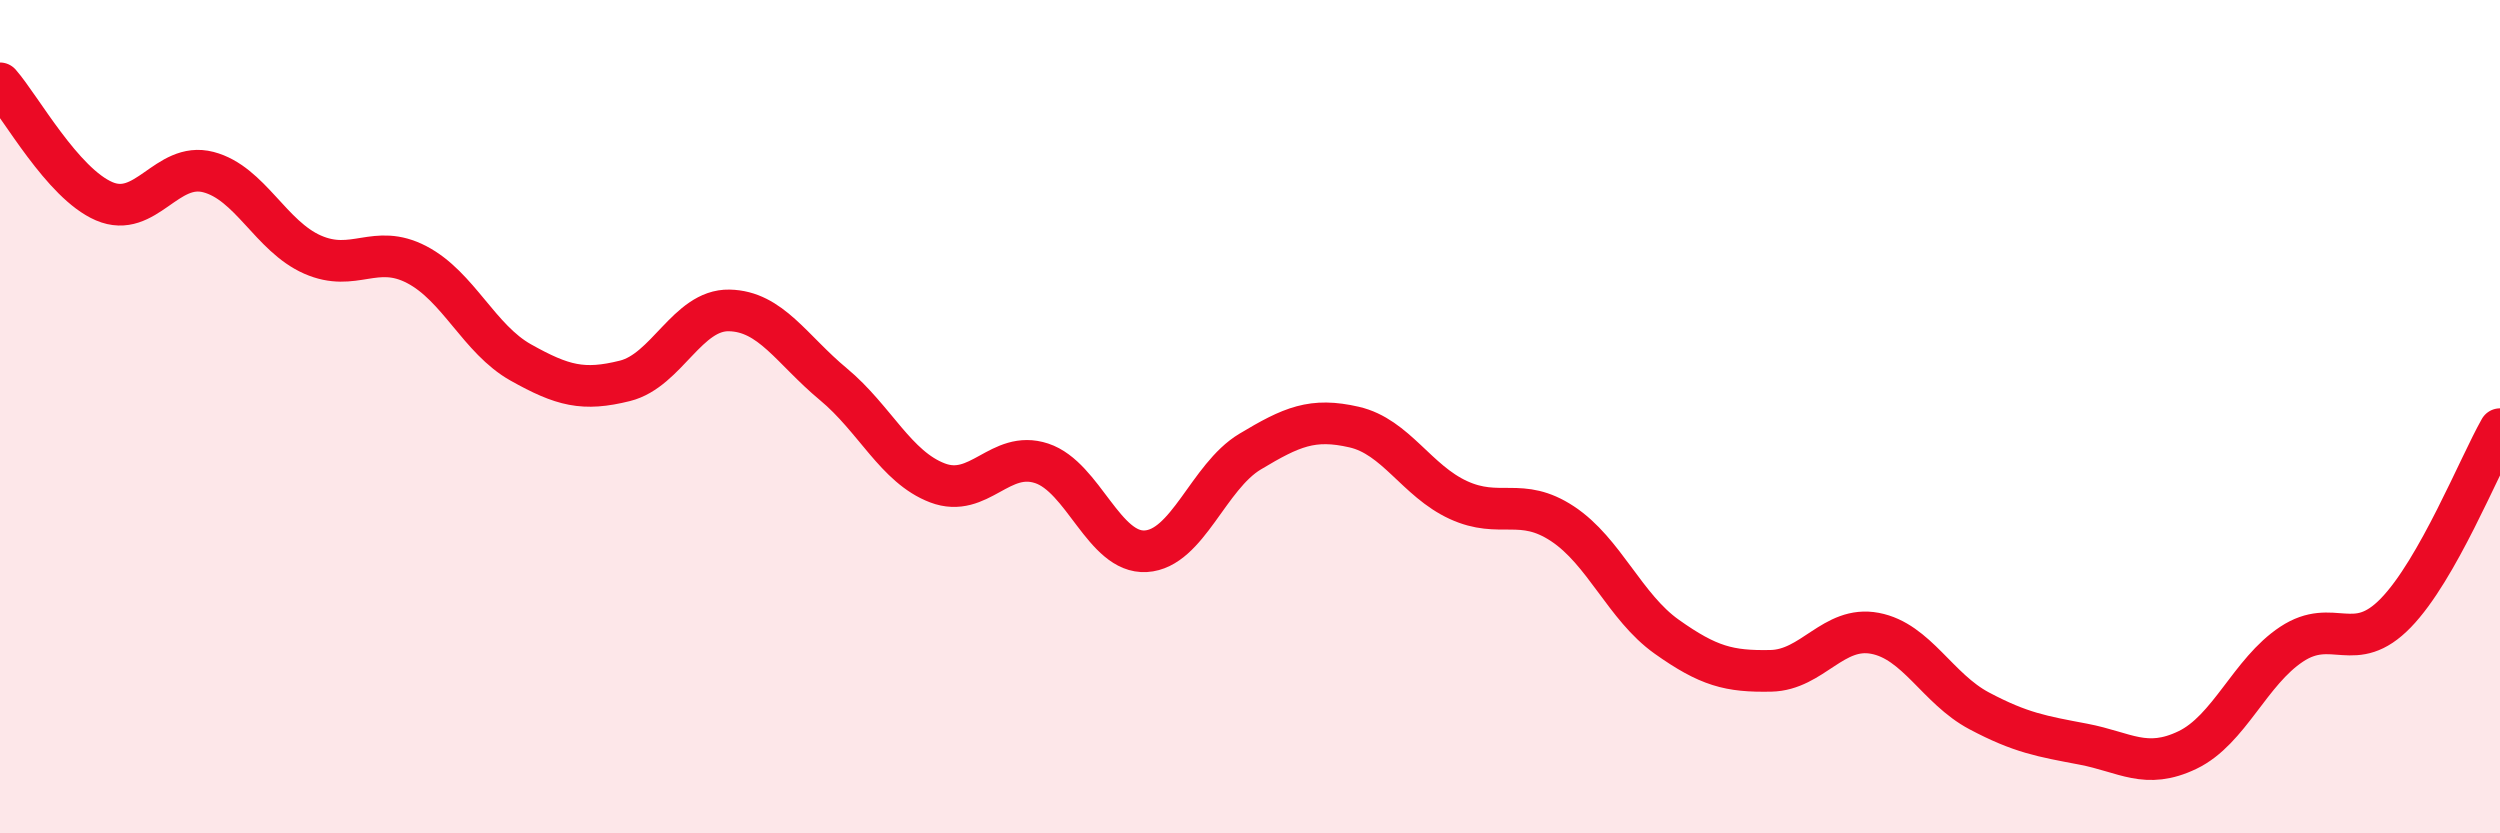 
    <svg width="60" height="20" viewBox="0 0 60 20" xmlns="http://www.w3.org/2000/svg">
      <path
        d="M 0,2 C 0.5,2.57 1.5,4.4 2.5,4.83 C 3.5,5.26 4,3.87 5,4.13 C 6,4.39 6.5,5.67 7.5,6.11 C 8.5,6.55 9,5.83 10,6.35 C 11,6.87 11.5,8.14 12.5,8.7 C 13.5,9.26 14,9.39 15,9.14 C 16,8.89 16.5,7.43 17.5,7.45 C 18.5,7.47 19,8.39 20,9.22 C 21,10.05 21.5,11.21 22.5,11.59 C 23.5,11.97 24,10.79 25,11.12 C 26,11.45 26.5,13.29 27.5,13.23 C 28.5,13.17 29,11.44 30,10.84 C 31,10.24 31.5,10.02 32.5,10.25 C 33.5,10.48 34,11.54 35,12 C 36,12.46 36.5,11.91 37.5,12.57 C 38.5,13.23 39,14.57 40,15.28 C 41,15.99 41.5,16.12 42.5,16.1 C 43.5,16.08 44,15.01 45,15.2 C 46,15.39 46.5,16.53 47.5,17.06 C 48.5,17.59 49,17.67 50,17.86 C 51,18.05 51.5,18.48 52.5,18 C 53.5,17.52 54,16.12 55,15.46 C 56,14.8 56.5,15.74 57.5,14.71 C 58.5,13.68 59.5,11.18 60,10.3L60 20L0 20Z"
        fill="#EB0A25"
        opacity="0.1"
        stroke-linecap="round"
        stroke-linejoin="round"
      />
      <path
        d="M 0,2 C 0.5,2.57 1.5,4.4 2.5,4.83 C 3.5,5.26 4,3.87 5,4.13 C 6,4.39 6.5,5.67 7.5,6.11 C 8.5,6.55 9,5.83 10,6.35 C 11,6.87 11.5,8.14 12.5,8.7 C 13.5,9.26 14,9.39 15,9.14 C 16,8.89 16.5,7.43 17.5,7.45 C 18.5,7.47 19,8.39 20,9.22 C 21,10.05 21.5,11.21 22.5,11.59 C 23.5,11.97 24,10.79 25,11.12 C 26,11.45 26.5,13.29 27.5,13.23 C 28.5,13.17 29,11.44 30,10.84 C 31,10.24 31.5,10.02 32.5,10.25 C 33.5,10.48 34,11.54 35,12 C 36,12.46 36.5,11.91 37.5,12.57 C 38.5,13.23 39,14.57 40,15.28 C 41,15.99 41.5,16.12 42.5,16.1 C 43.5,16.08 44,15.01 45,15.2 C 46,15.39 46.5,16.53 47.5,17.06 C 48.5,17.59 49,17.67 50,17.86 C 51,18.05 51.5,18.48 52.5,18 C 53.5,17.52 54,16.12 55,15.46 C 56,14.8 56.5,15.74 57.5,14.71 C 58.5,13.68 59.5,11.18 60,10.3"
        stroke="#EB0A25"
        stroke-width="1"
        fill="none"
        stroke-linecap="round"
        stroke-linejoin="round"
      />
    </svg>
  